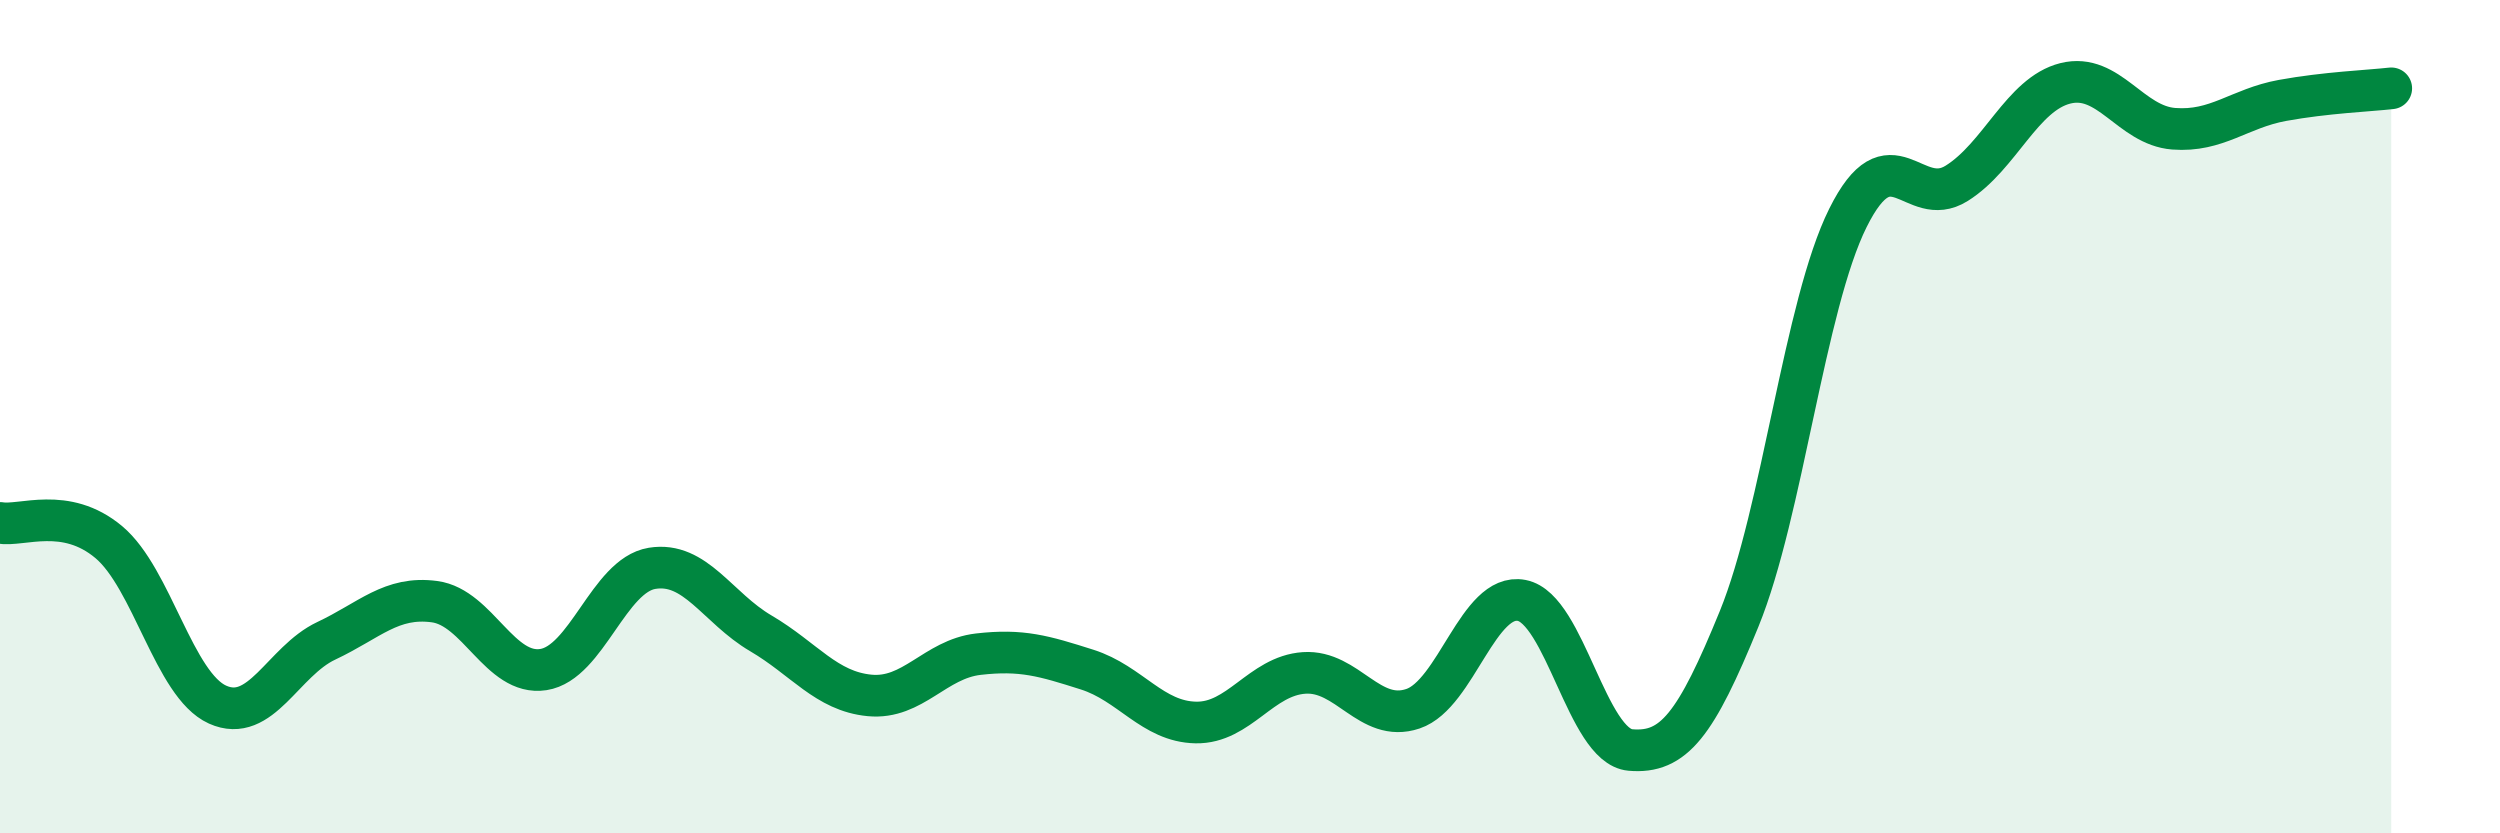 
    <svg width="60" height="20" viewBox="0 0 60 20" xmlns="http://www.w3.org/2000/svg">
      <path
        d="M 0,12.55 C 0.52,12.64 1.57,12.14 2.61,13.01 C 3.65,13.88 4.18,16.44 5.22,16.91 C 6.26,17.38 6.79,15.87 7.83,15.38 C 8.87,14.89 9.39,14.3 10.43,14.44 C 11.47,14.58 12,16.23 13.04,16.07 C 14.08,15.91 14.61,13.81 15.65,13.64 C 16.69,13.47 17.22,14.59 18.26,15.2 C 19.3,15.81 19.83,16.59 20.87,16.69 C 21.91,16.79 22.44,15.82 23.48,15.7 C 24.52,15.58 25.05,15.74 26.09,16.07 C 27.13,16.4 27.66,17.32 28.7,17.34 C 29.74,17.36 30.26,16.22 31.3,16.15 C 32.34,16.08 32.87,17.36 33.91,17.01 C 34.95,16.66 35.48,14.21 36.52,14.41 C 37.56,14.61 38.09,17.91 39.13,18 C 40.17,18.09 40.7,17.4 41.74,14.85 C 42.78,12.3 43.31,7.32 44.35,5.23 C 45.39,3.14 45.92,5.05 46.96,4.4 C 48,3.75 48.53,2.26 49.57,2 C 50.61,1.74 51.13,3.01 52.17,3.09 C 53.21,3.17 53.74,2.6 54.78,2.41 C 55.82,2.22 56.87,2.18 57.39,2.12L57.39 20L0 20Z"
        fill="#008740"
        opacity="0.1"
        stroke-linecap="round"
        stroke-linejoin="round"
      />
      <path
        d="M 0,12.55 C 0.52,12.64 1.57,12.14 2.61,13.01 C 3.65,13.88 4.18,16.44 5.22,16.91 C 6.26,17.38 6.79,15.87 7.83,15.38 C 8.87,14.89 9.39,14.3 10.43,14.44 C 11.47,14.58 12,16.23 13.04,16.07 C 14.08,15.91 14.61,13.81 15.65,13.64 C 16.69,13.47 17.22,14.59 18.26,15.2 C 19.3,15.81 19.83,16.59 20.87,16.69 C 21.91,16.79 22.44,15.82 23.48,15.7 C 24.52,15.58 25.05,15.74 26.09,16.07 C 27.13,16.4 27.66,17.32 28.7,17.34 C 29.74,17.36 30.26,16.22 31.3,16.15 C 32.34,16.08 32.87,17.36 33.91,17.01 C 34.95,16.66 35.48,14.21 36.52,14.41 C 37.56,14.61 38.09,17.91 39.13,18 C 40.17,18.09 40.7,17.4 41.74,14.85 C 42.78,12.3 43.31,7.32 44.35,5.23 C 45.39,3.14 45.92,5.05 46.96,4.4 C 48,3.75 48.53,2.26 49.57,2 C 50.61,1.74 51.13,3.01 52.17,3.09 C 53.21,3.17 53.74,2.6 54.78,2.41 C 55.82,2.22 56.87,2.18 57.39,2.12"
        stroke="#008740"
        stroke-width="1"
        fill="none"
        stroke-linecap="round"
        stroke-linejoin="round"
      />
    </svg>
  